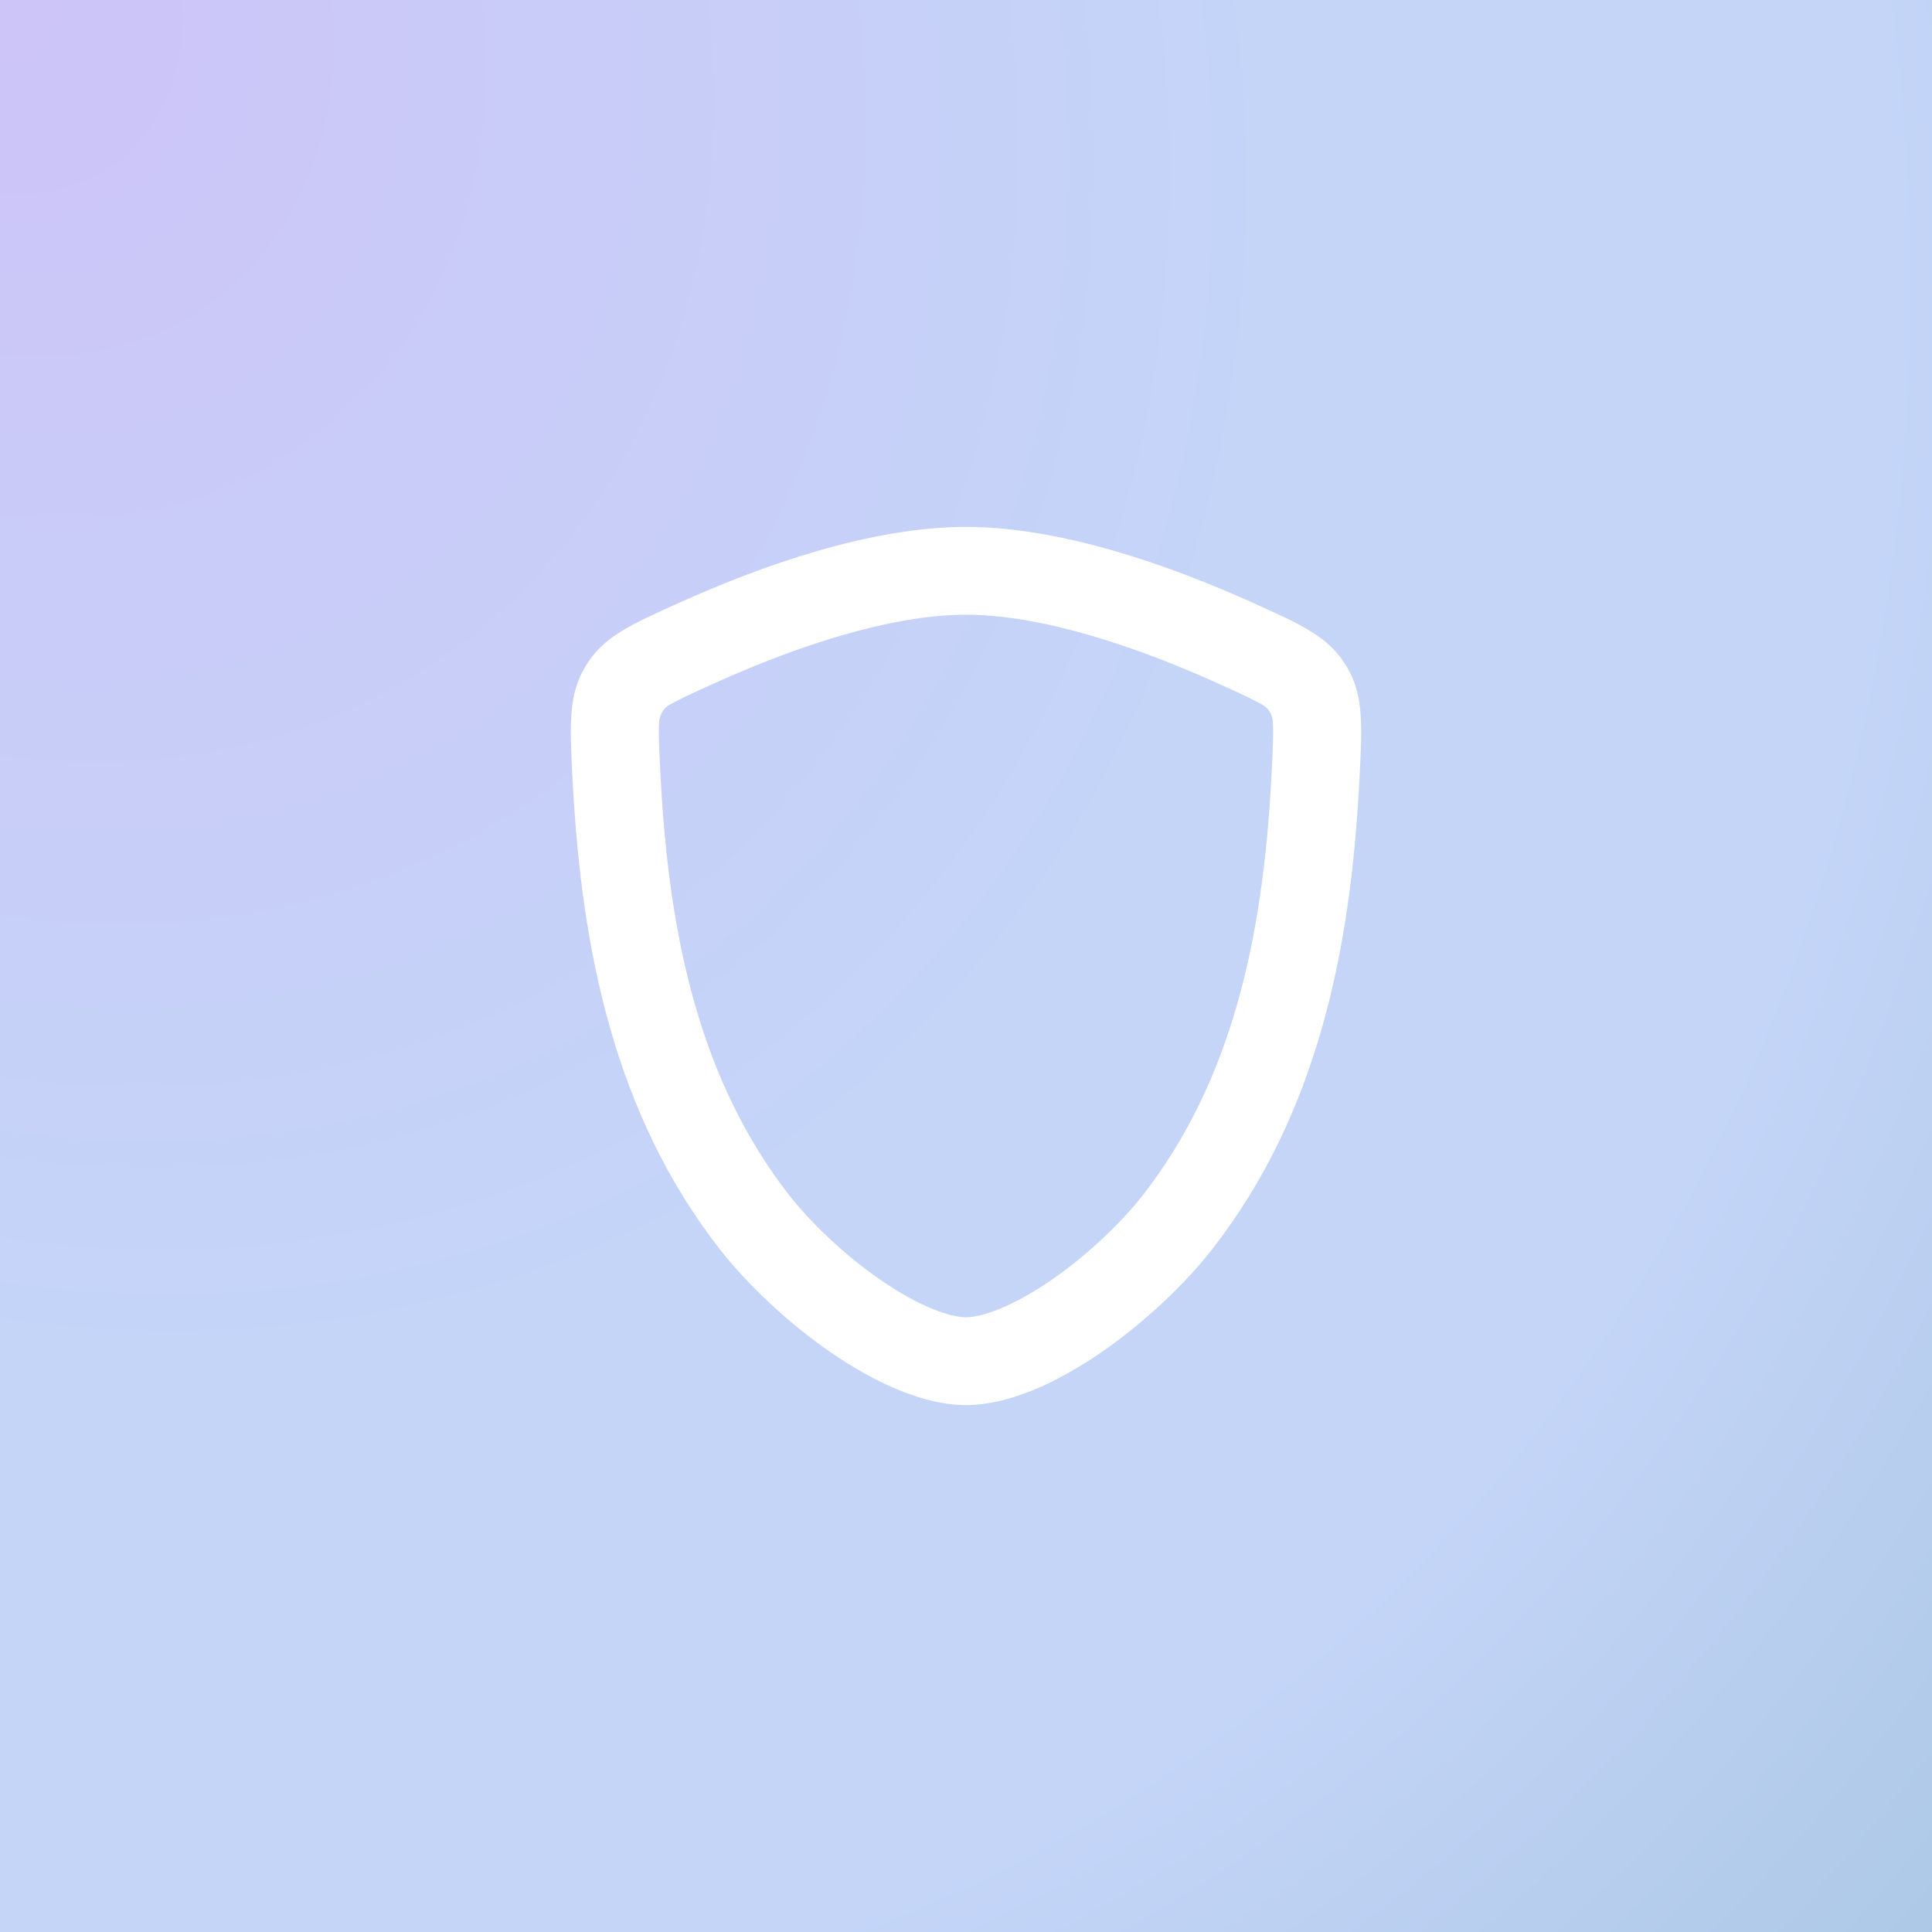 <svg width="44" height="44" viewBox="0 0 44 44" fill="none" xmlns="http://www.w3.org/2000/svg">
<rect x="0" y="0" width="44" height="44" fill="#333333" stroke="none"/>
<rect width="44" height="44" fill="url(#paint0_radial_4489_23152)"/>
<g clip-path="url(#clip0_4489_23152)">
<path fill-rule="evenodd" clip-rule="evenodd" d="M15.501 13.713C17.31 12.899 19.805 12 22 12C24.195 12 26.69 12.899 28.499 13.713C29.67 14.239 30.256 14.503 30.659 15.163C31.062 15.824 31.027 16.492 30.956 17.83C30.754 21.634 30.007 25.37 27.608 28.449C26.421 29.973 23.934 32 22 32C20.066 32 17.579 29.973 16.392 28.449C13.993 25.37 13.246 21.634 13.044 17.83C12.973 16.493 12.938 15.824 13.341 15.163C13.744 14.503 14.33 14.239 15.501 13.713ZM16.326 15.536C18.083 14.745 20.252 14 22 14C23.748 14 25.917 14.745 27.675 15.536C28.306 15.82 28.601 15.957 28.803 16.083C28.911 16.178 28.95 16.235 28.986 16.399C29.006 16.655 28.992 17.006 28.954 17.724C28.76 21.37 28.053 24.619 26.025 27.222C25.559 27.819 24.792 28.567 23.944 29.151C23.041 29.773 22.352 30 22 30C21.648 30 20.959 29.773 20.056 29.151C19.208 28.566 18.441 27.819 17.975 27.222C15.947 24.619 15.24 21.37 15.046 17.724C15.008 17.006 14.994 16.655 15.014 16.399C15.05 16.247 15.092 16.179 15.197 16.083C15.399 15.957 15.694 15.82 16.326 15.536Z" fill="white"/>
</g>
<defs>
<radialGradient id="paint0_radial_4489_23152" cx="0" cy="0" r="1" gradientTransform="matrix(44 43.955 -34.554 40.189 0 0)" gradientUnits="userSpaceOnUse">
<stop stop-color="#CDC4F8"/>
<stop offset="0.518" stop-color="#C4D5F8"/>
<stop offset="0.762" stop-color="#C4D5F8"/>
<stop offset="1" stop-color="#ADC8E7"/>
</radialGradient>
<clipPath id="clip0_4489_23152">
<rect width="24" height="24" fill="white" transform="translate(10 10)"/>
</clipPath>
</defs>
</svg>
